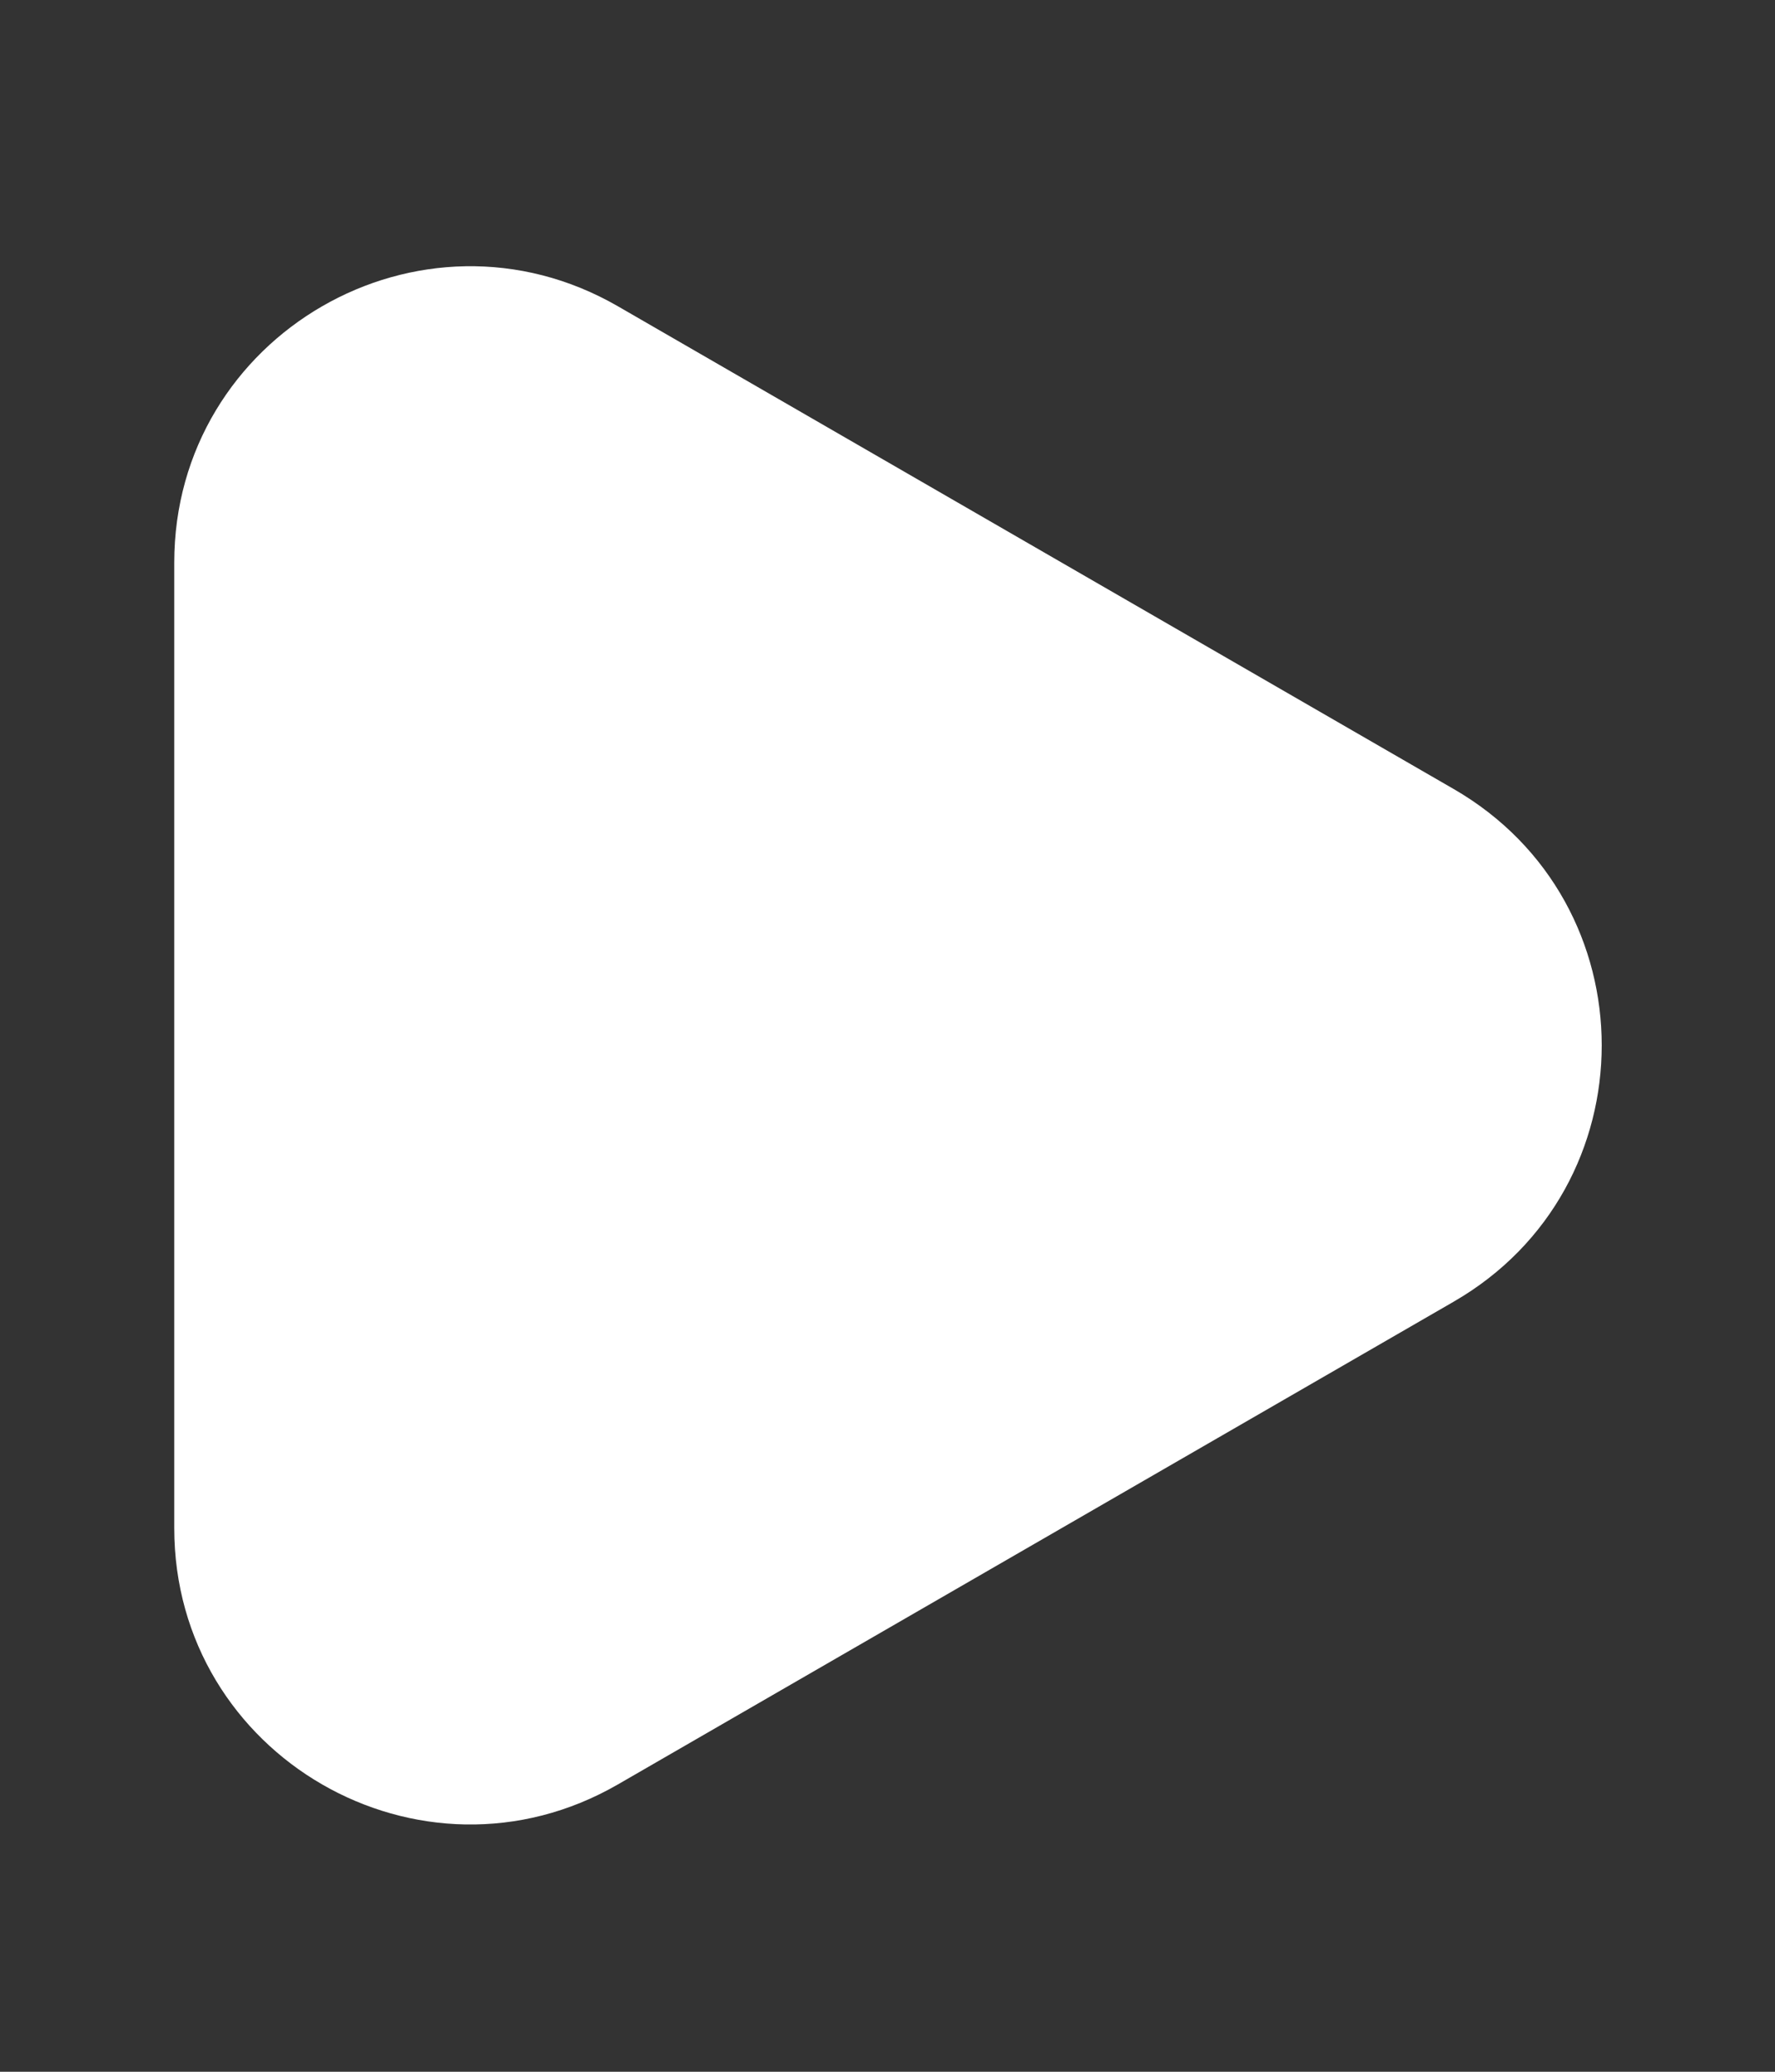 <svg width="6" height="7" viewBox="0 0 6 7" fill="none" xmlns="http://www.w3.org/2000/svg">
<rect x="0" y="0" width="6" height="7" fill="#333333" stroke="none"/>
<path d="M4.914 2.666C5.581 3.051 5.581 4.013 4.914 4.398L2.089 6.029C1.422 6.414 0.589 5.933 0.589 5.163L0.589 1.901C0.589 1.131 1.422 0.65 2.089 1.035L4.914 2.666Z" fill="white"/>
</svg>
